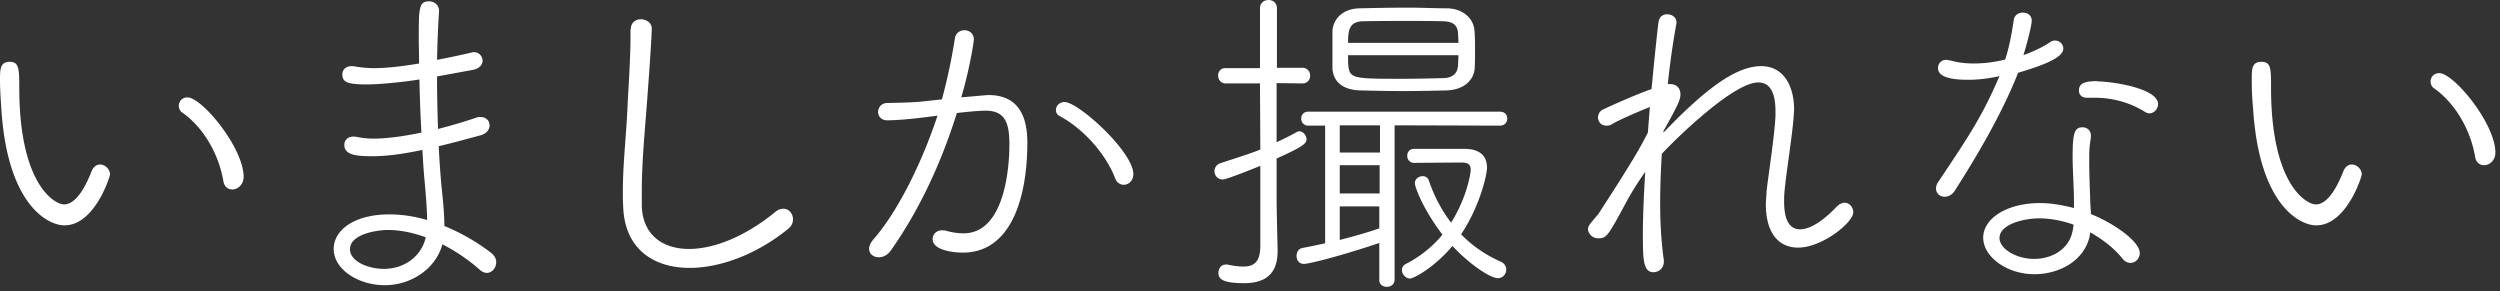 <svg xmlns="http://www.w3.org/2000/svg" width="249" height="29" fill="none" viewBox="0 0 249 29"><rect x="0" y="0" width="249" height="29" fill="#333333" stroke="none"/><path fill="#fff" d="M233.413 17.015c-1.225 3.178-2.35 3.344-2.748 3.344-.993 0-4.469-2.053-4.469-11.62 0-1.92 0-2.582-.96-2.582s-.96.729-.96 1.755c0 .761 0 1.456.133 2.913.596 9.534 4.601 11.62 6.289 11.62 3.013 0 4.536-4.867 4.536-5.066 0-.53-.497-.993-.994-.993-.331 0-.628.199-.827.63m14.003-.563c.529 0 1.125-.463 1.125-1.258 0-2.88-4.138-7.911-5.594-7.911-.53 0-.861.397-.861.827 0 .265.099.53.364.696 2.019 1.423 3.608 4.038 4.072 6.819.099.563.463.827.894.827m-38.501-8.376c-1.556 0-1.853.364-1.853.96 0 .364.264.695.761.695h.761c1.887 0 3.609.497 5.131 1.457.133.066.265.1.364.1.464 0 .861-.431.861-.928 0-1.555-4.535-2.25-6.025-2.25zm-3.409-3.244c0-.43-.364-.794-.828-.794a.75.75 0 0 0-.496.165c-.729.497-1.656.927-2.649 1.291.199-.596.828-2.88.828-3.443 0-.53-.43-.794-.894-.794-.397 0-.827.232-.894.728-.198 1.258-.43 2.682-.86 3.94a12.7 12.7 0 0 1-3.112.397c-.861 0-1.655-.1-2.317-.298-.166 0-.298-.066-.431-.066-.529 0-.827.397-.827.827 0 1.126 2.118 1.159 3.078 1.159s2.02-.133 3.046-.364c-1.721 3.972-2.88 5.727-6.091 10.527a1.14 1.14 0 0 0-.232.662c0 .496.397.827.861.827.364 0 .761-.198 1.026-.629 2.516-3.939 4.767-7.878 6.29-11.718 2.317-.695 4.502-1.457 4.502-2.417m2.747 16.486c0-.43-.066-.894-.066-1.291-.033-1.159-.1-2.649-.1-3.907v-.562c0-.762.067-1.225.166-1.854v-.199c0-.53-.397-.827-.828-.827-.794 0-.993.53-.993 2.913 0 1.324.133 3.078.133 4.37v.76c-1.126-.297-2.285-.496-3.377-.496-3.343 0-5.661 1.556-5.661 3.443s2.318 3.641 5.098 3.641c2.483 0 4.933-1.324 5.495-3.74l.067-.43c1.291.728 2.449 1.654 3.211 2.614.231.298.529.43.794.43.497 0 .927-.43.927-.992 0-1.093-2.416-2.88-4.866-3.873m-1.854 1.82c-.397 1.722-2.052 2.649-3.807 2.649s-3.443-.994-3.443-2.086c0-1.324 2.318-1.953 3.973-1.953 1.125 0 2.284.232 3.409.629-.033.232-.066.497-.132.761m-40.717-10.096c1.49-2.648 1.689-3.145 1.689-3.642 0-.595-.364-1.026-1.026-1.026h-.232a83 83 0 0 1 .86-6.058v-.132c0-.464-.463-.762-.926-.762-.398 0-.795.232-.861.795-.199 1.556-.43 3.94-.695 6.654-1.49.53-3.311 1.324-4.8 2.019a.88.88 0 0 0-.53.794c0 .43.298.828.828.828.165 0 .364 0 .596-.165.662-.398 2.648-1.258 3.74-1.689l-.198 2.55c-.828 1.621-1.622 3.012-4.933 8.11-.96 1.125-1.026 1.191-1.026 1.556 0 .231.298.86 1.026.86.828 0 .96-.232 2.715-3.476.728-1.357 1.357-2.284 1.953-3.145-.133 2.285-.232 4.436-.232 6.224 0 2.516.033 3.774 1.059 3.774.53 0 1.027-.397 1.027-1.06v-.165c-.232-1.556-.365-3.542-.365-5.694a83 83 0 0 1 .166-4.866c.728-.828 6.985-7.117 9.6-7.117 1.225 0 1.721 1.092 1.721 2.88v.463c-.099 2.052-.695 5.76-.893 7.548 0 .43-.067.827-.067 1.225 0 3.045 1.391 4.336 3.211 4.336 2.417 0 5.496-2.516 5.496-3.509 0-.496-.365-.96-.861-.96q-.397 0-.795.397c-1.357 1.424-2.648 2.251-3.641 2.251s-1.589-.827-1.589-2.747c0-.298 0-.63.033-.96.166-1.92.795-5.66.927-7.68 0-.166.033-.364.033-.53 0-2.383-1.059-4.336-3.277-4.336-2.384 0-5.33 2.019-9.733 6.62v-.198zm-16.154 13.043c-1.589-.696-2.913-1.622-4.006-2.748 1.788-2.648 2.582-5.826 2.582-6.654 0-1.092-.662-1.854-2.218-1.854h-5.064c-.431 0-.662.331-.662.695 0 .332.231.696.662.696 0 0 4.303-.033 4.767-.033.628 0 .893.198.893.728 0 .33-.364 2.714-1.953 5.263-.96-1.258-1.688-2.648-2.218-4.204a.62.62 0 0 0-.596-.43c-.397 0-.794.265-.794.695 0 .397.828 2.615 2.748 5.131a11.4 11.4 0 0 1-3.642 2.913c-.265.133-.397.364-.397.596 0 .43.364.86.827.86.298 0 2.351-1.025 4.205-3.243 1.688 1.82 3.773 3.21 4.535 3.21.496 0 .827-.43.827-.86 0-.298-.165-.596-.496-.762M127.15 15.79c2.483-1.125 2.98-1.456 2.98-1.92 0-.397-.365-.794-.696-.794a.6.6 0 0 0-.264.066c-.696.397-1.391.728-2.02 1.026V8.276l2.582.033c.497 0 .762-.397.762-.761 0-.398-.265-.795-.762-.795h-2.549V.828c0-.563-.43-.828-.827-.828-.431 0-.861.265-.861.828v5.958h-3.41c-.496-.033-.761.364-.761.729 0 .397.265.794.761.794h3.41l.033 6.588c-1.158.463-2.383.827-3.972 1.357a.83.83 0 0 0-.596.794c0 .398.298.828.828.828.364 0 2.681-.927 3.74-1.357v8.077c-.033 1.49-.629 1.953-1.688 1.953q-.695 0-1.589-.199h-.166c-.463 0-.728.398-.728.828 0 .53.265 1.026 2.549 1.026 2.715 0 3.344-1.523 3.344-3.21v-.233c-.033-1.191-.1-4.27-.1-4.8zm8.276-6.786c1.391.033 2.847.066 4.337.066s2.946-.033 4.336-.066c1.788-.066 2.715-1.092 2.781-2.218.033-.496.033-1.092.033-1.721 0-.728 0-1.49-.066-2.119-.099-.993-.993-2.052-2.648-2.118-1.291 0-2.615-.067-3.973-.067-1.655 0-3.277.033-4.8.067-1.754.033-2.648 1.125-2.714 2.25V6.82c.066 1.225.927 2.119 2.714 2.185m.298-6.885c1.391-.033 3.013-.033 4.602-.033 1.191 0 2.383 0 3.476.033 1.059.033 1.39.53 1.423 1.224 0 .166.033.53.033.927h-10.99c0-1.224.099-2.118 1.456-2.151m9.534 3.376c0 .397-.033.762-.033.96-.033.728-.397 1.291-1.457 1.324-1.291.033-2.681.067-4.071.067-4.734 0-5.264 0-5.396-1.258-.033-.232-.033-.63-.033-1.093z"/><path fill="#fff" d="M149.396 12.513c.497 0 .728-.364.728-.695 0-.364-.231-.695-.728-.695h-19.101c-.463 0-.695.33-.695.695 0 .331.232.695.695.695h1.689v11.719c-.762.165-1.523.33-2.251.463-.398.066-.596.43-.596.795 0 .397.231.794.728.794.596 0 4.105-.927 7.514-2.085v3.641c-.033.497.365.728.762.728.364 0 .761-.231.761-.728V12.48zm-12.017 10.23c-1.224.43-2.548.794-3.939 1.158v-3.344h3.939zm.034-3.477h-3.973v-2.814h3.973zm0-4.071h-3.973V12.48h4.006v2.714zm-25.49 3.211c.496 0 .96-.43.96-1.06 0-2.218-5.462-7.183-6.853-7.183-.529 0-.86.397-.86.794 0 .232.099.464.364.596 2.747 1.49 4.767 4.171 5.528 6.19.165.464.53.663.861.663m-18.538-6.92c-1.622 4.933-4.105 9.766-6.39 12.348-.297.365-.43.663-.43.96 0 .497.43.828.96.828.43 0 .861-.199 1.192-.662 2.648-3.74 4.933-8.408 6.588-13.705 1.456-.165 2.35-.232 2.847-.232 1.986 0 2.383 1.258 2.383 3.377 0 2.383-.496 8.839-4.568 8.839q-.894 0-1.887-.298h-.298c-.53 0-.894.43-.894.86 0 1.159 2.152 1.358 3.013 1.358 4.866 0 6.422-5.595 6.422-10.958 0-3.707-1.788-4.733-3.873-4.733-.1 0-.133 0-2.715.231.63-1.986 1.258-5.296 1.258-5.793 0-.563-.463-.894-.927-.894-.43 0-.894.265-.96.828a58 58 0 0 1-1.29 6.058l-2.153.232c-1.224.099-2.25.099-3.343.132a.88.88 0 0 0-.86.894c0 .397.297.827.893.827.828 0 2.086-.099 3.443-.264l1.589-.2zM62.798 2.913v.762c0 2.118-.2 4.965-.298 6.951-.133 3.079-.464 5.628-.464 8.508 0 .463 0 .927.033 1.423.133 4.205 2.98 6.125 6.62 6.125 3.046 0 6.72-1.358 9.833-3.907.33-.265.463-.629.463-.927 0-.562-.397-1.059-.96-1.059-.265 0-.563.1-.86.364-3.013 2.45-6.092 3.642-8.541 3.642-2.682 0-4.602-1.457-4.701-4.238v-1.555c0-2.748.265-5.496.497-8.541.463-6.124.496-7.449.496-7.614 0-.596-.563-.927-1.092-.927-.497 0-.993.298-.993.993M48.96 25.225c-1.258-.993-2.914-1.986-4.701-2.715 0-1.324-.166-2.814-.298-4.071-.1-1.16-.199-2.483-.265-3.873q1.837-.448 4.171-1.093c.629-.166.894-.596.894-.993 0-.43-.331-.828-.894-.828-.132 0-.265 0-.43.067a51 51 0 0 1-3.807 1.125 136 136 0 0 1-.1-5.23l3.609-.662c.629-.133.927-.53.927-.894 0-.43-.331-.86-.861-.86-.066 0-.166 0-.232.032-1.258.298-2.383.53-3.442.729.033-1.689.099-3.344.198-4.834V1.06c0-.563-.496-.927-.993-.927-1.026 0-1.026.662-1.026 3.807 0 .729.033 1.556.033 2.384-1.788.298-3.244.463-4.469.463-.695 0-1.324-.066-1.92-.165-.132-.033-.232-.033-.331-.033-.629 0-.927.397-.927.827 0 .795.563.993 2.483.993 1.191 0 3.608-.232 5.197-.496.033 1.754.1 3.575.199 5.296-1.953.397-3.51.596-4.734.596a8 8 0 0 1-1.688-.165c-.133-.034-.265-.034-.364-.034-.596 0-.894.398-.894.828 0 1.026 1.258 1.126 2.813 1.126 1.358 0 2.947-.2 4.966-.63.066 1.358.166 2.616.265 3.642.1 1.192.198 2.284.198 3.343a13.3 13.3 0 0 0-3.74-.562c-3.608 0-5.562 1.622-5.562 3.442 0 2.02 2.417 3.609 5.098 3.609s5.098-1.689 5.727-4.072c1.424.728 2.748 1.655 3.74 2.549q.349.298.696.298c.497 0 .927-.497.927-1.06 0-.297-.133-.628-.464-.893M38.234 26.78c-1.589 0-3.377-.762-3.377-1.953 0-1.523 2.715-1.92 3.774-1.92 1.225 0 2.516.264 3.774.728-.43 1.92-2.152 3.145-4.171 3.145M9.137 17.015c-1.225 3.178-2.35 3.344-2.748 3.344-.993 0-4.469-2.053-4.469-11.62 0-1.92-.033-2.582-.96-2.582S0 6.886 0 7.912c0 .761.033 1.456.132 2.913.596 9.534 4.602 11.62 6.29 11.62 3.012 0 4.535-4.867 4.535-5.066 0-.53-.496-.993-.993-.993-.33 0-.629.199-.827.63m14.002 1.854c.53 0 1.126-.463 1.126-1.258 0-2.88-4.138-7.912-5.595-7.912-.53 0-.86.398-.86.828 0 .265.099.53.364.695 2.02 1.424 3.608 4.039 4.072 6.82.099.562.463.827.893.827"/></svg>